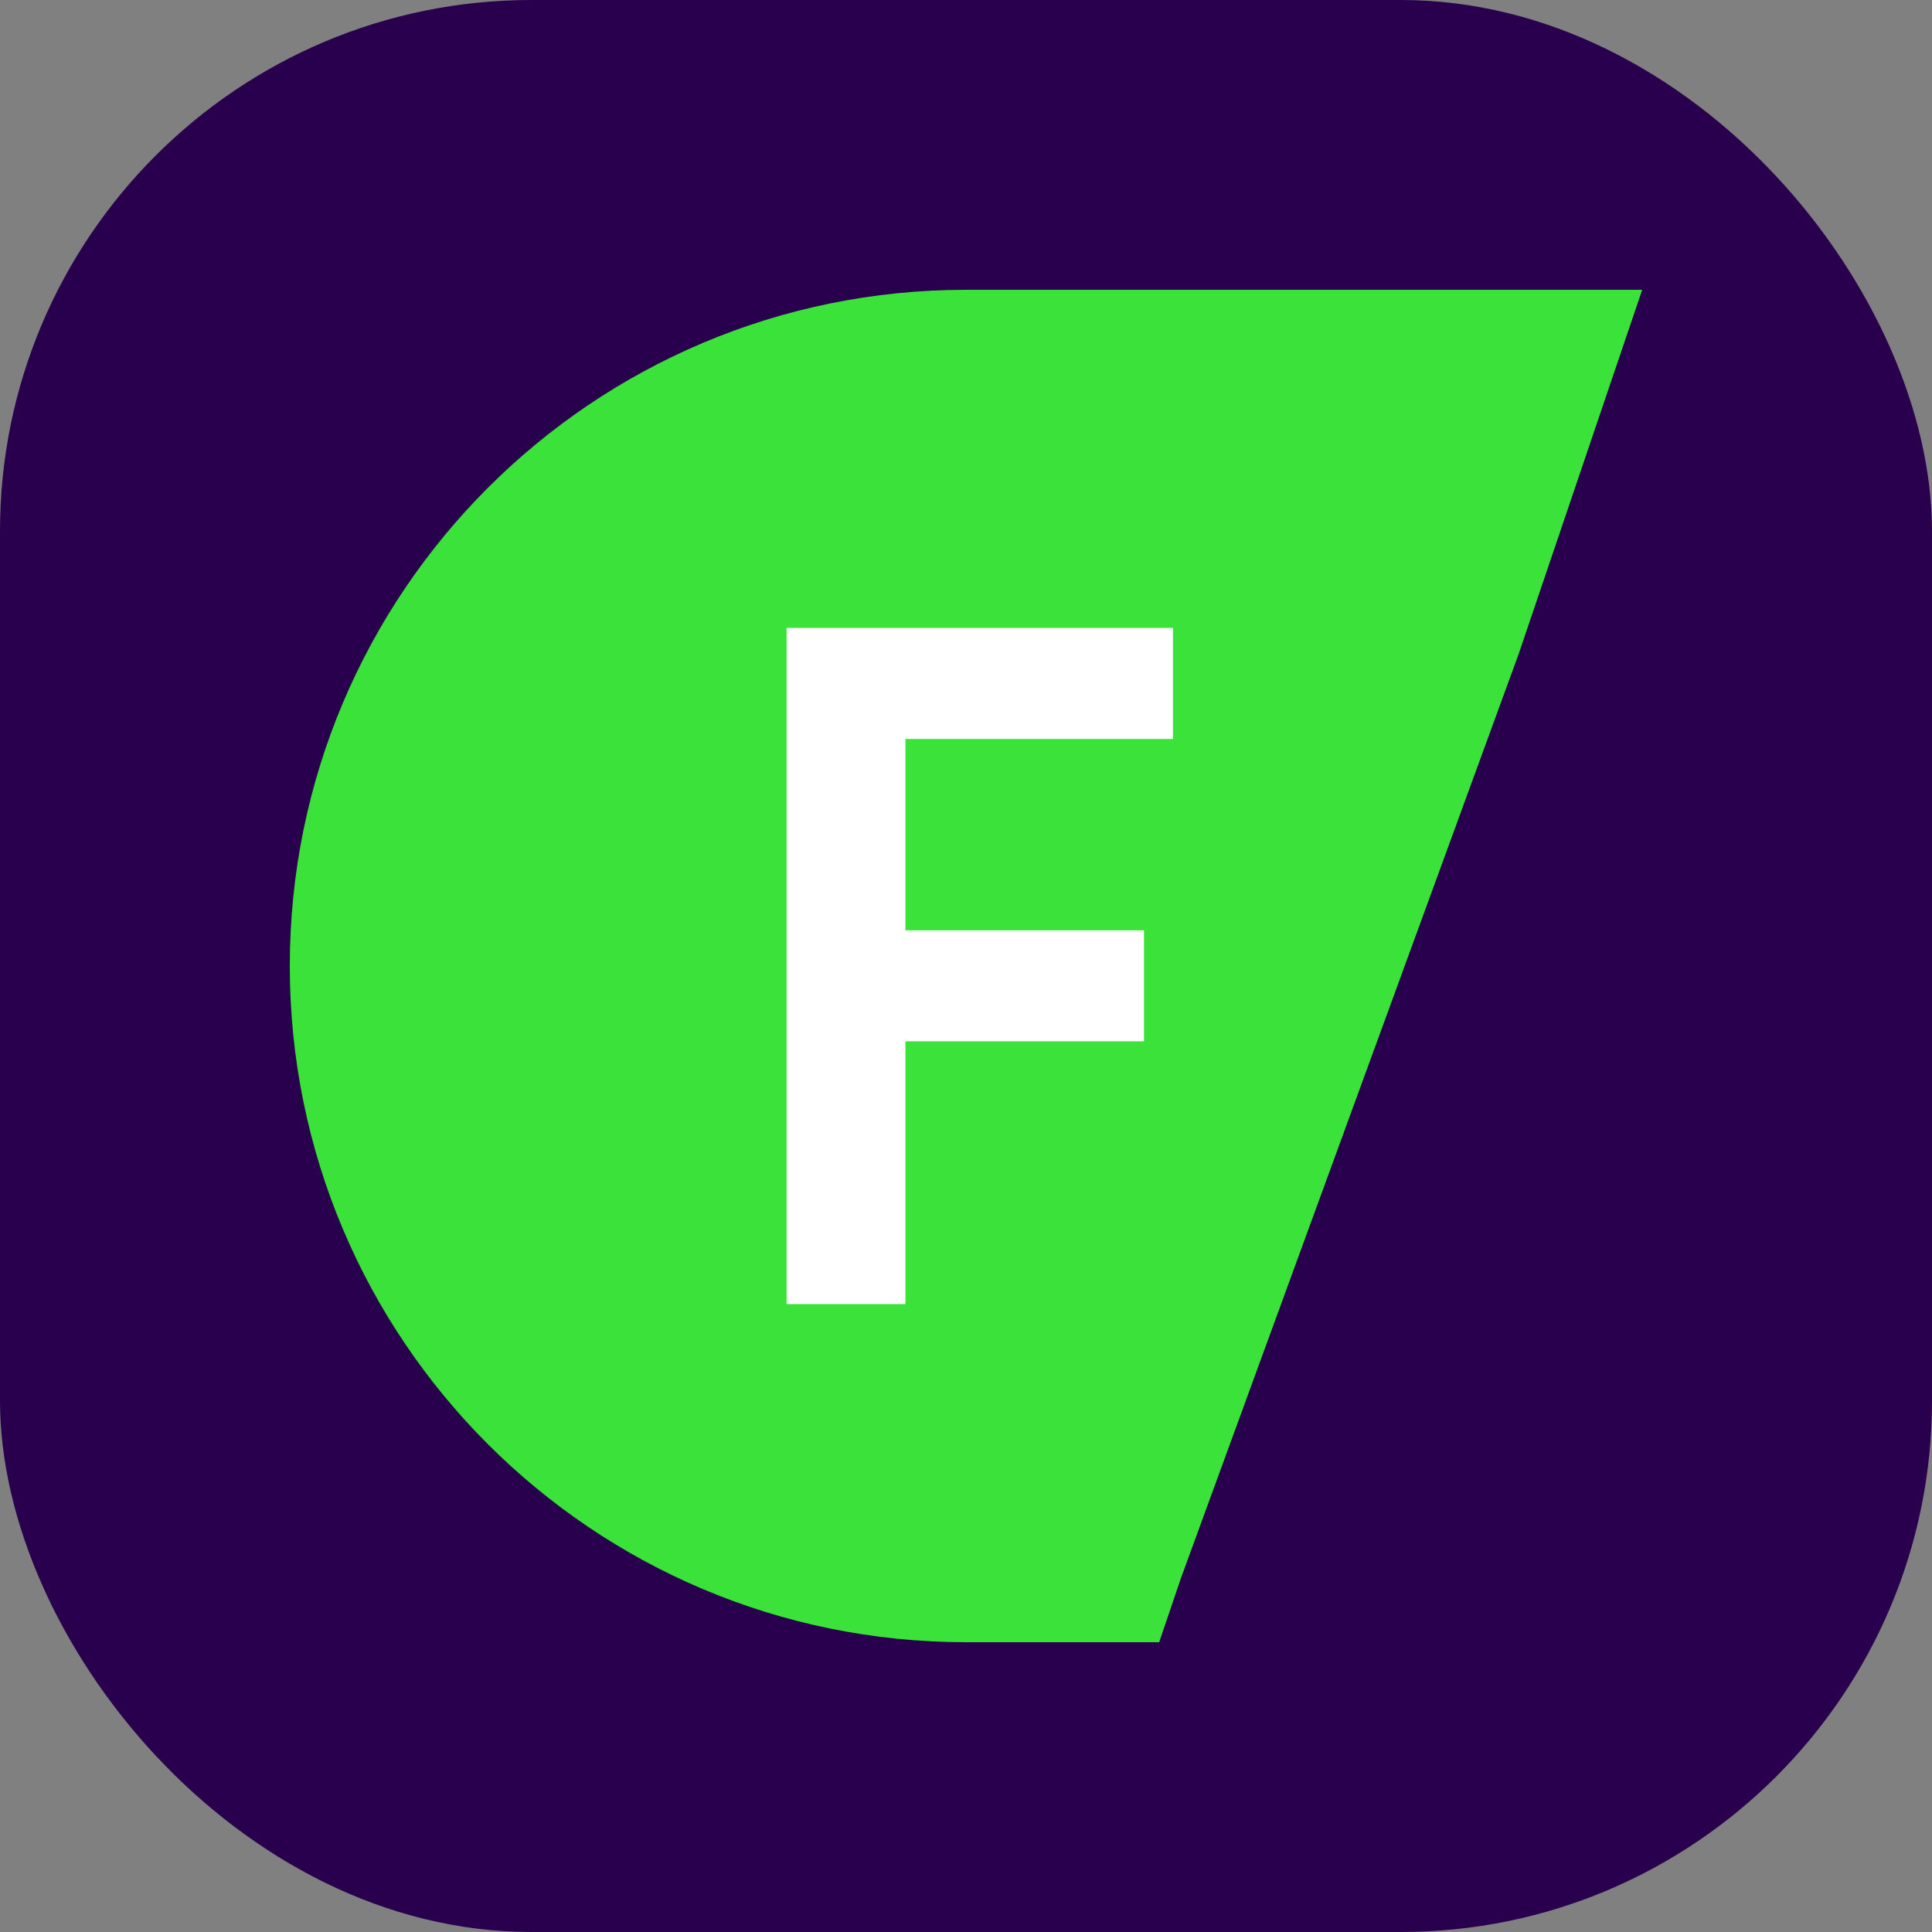 <svg width="40" height="40" viewBox="0 0 40 40" fill="none" xmlns="http://www.w3.org/2000/svg">
<rect x="0" y="0" width="40" height="40" fill="#808080" stroke="none"/>
<g clip-path="url(#clip0_2591_595)">
<rect width="40" height="40" rx="11" fill="#29004E"/>
<path d="M20 34C12.268 34 6 27.732 6 20C6 12.268 12.268 6 20 6H34L31.435 13.561L24.449 32.677L24 34H20Z" fill="#3AE23A"/>
<path d="M16.286 13H24.285V15.3H18.746V19.261H23.685V21.559H18.746V27H16.286V13Z" fill="white"/>
</g>
<defs>
<clipPath id="clip0_2591_595">
<rect width="40" height="40" fill="white"/>
</clipPath>
</defs>
</svg>
